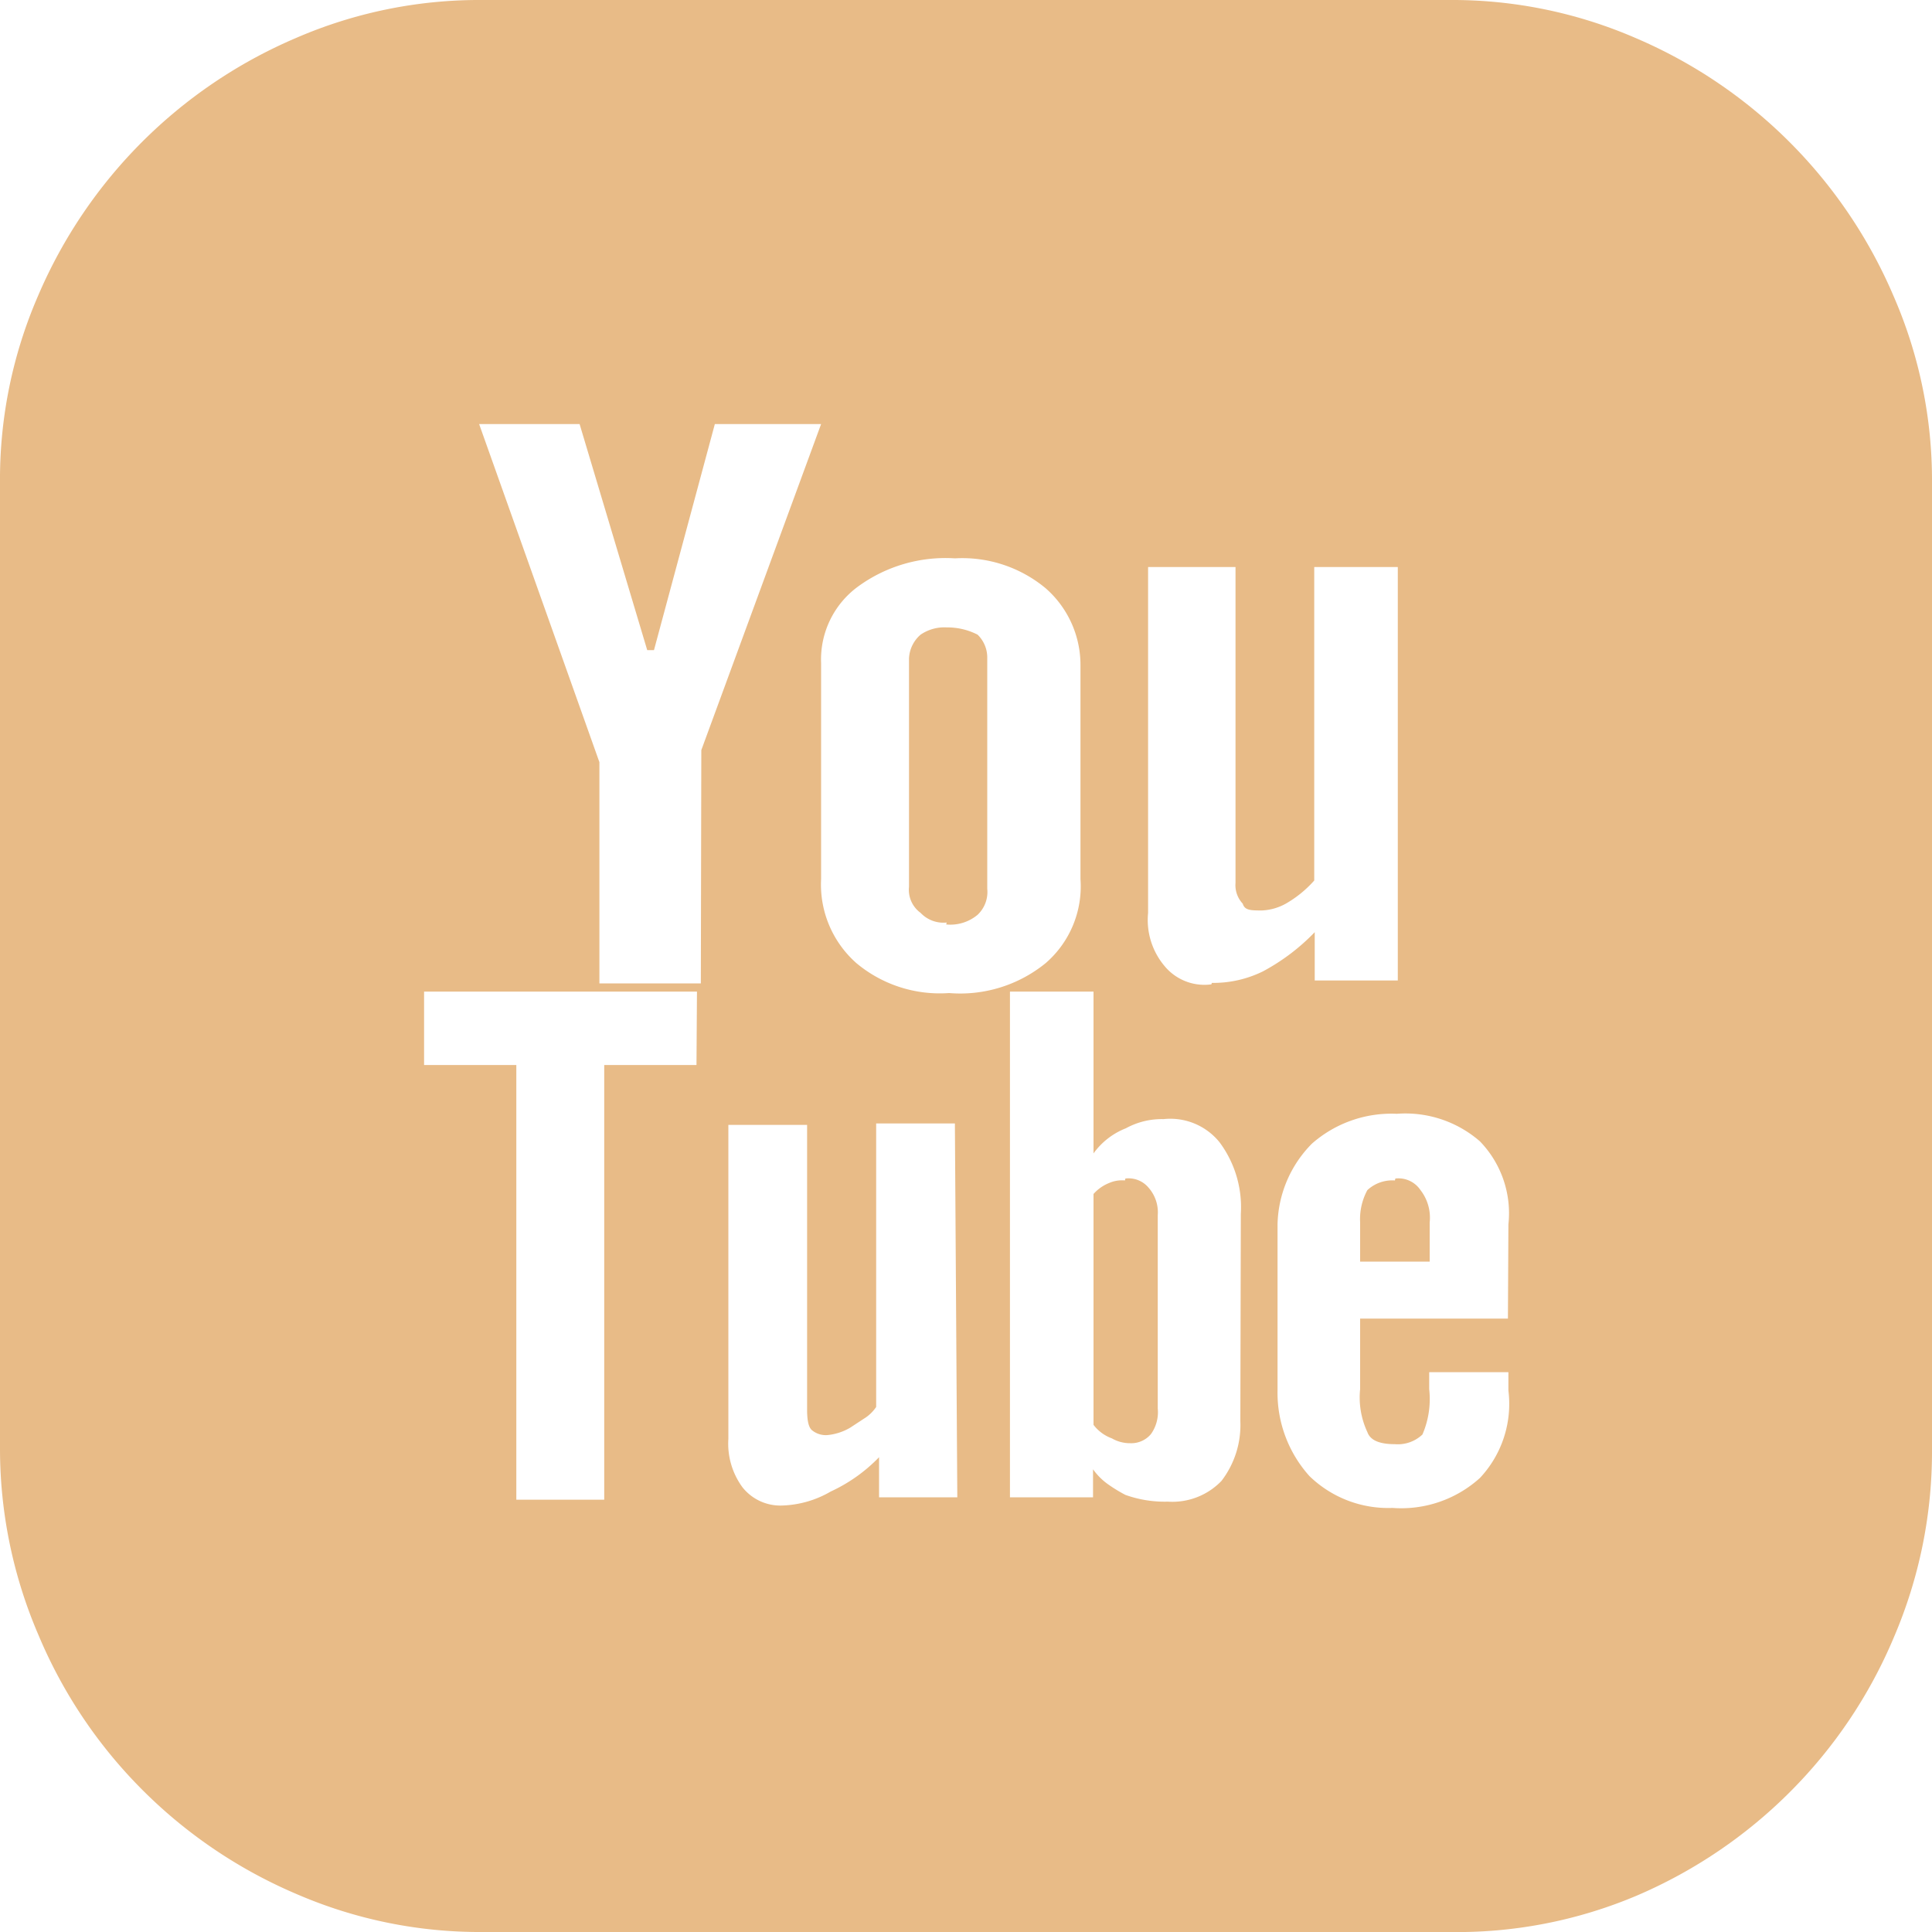 <svg xmlns="http://www.w3.org/2000/svg" viewBox="0 0 40 40"><defs><style>.cls-1{fill:#e8bb87;}</style></defs><title>yt</title><g id="Calque_2" data-name="Calque 2"><g id="Calque_1-2" data-name="Calque 1"><path class="cls-1" d="M30,0a9.54,9.54,0,0,1,3.87.79,10.12,10.12,0,0,1,5.33,5.33A9.54,9.54,0,0,1,40,10V30a9.75,9.75,0,0,1-.79,3.9,10,10,0,0,1-2.15,3.2,10.09,10.09,0,0,1-3.18,2.15A9.54,9.54,0,0,1,30,40H10a9.54,9.54,0,0,1-3.87-.79,10.09,10.09,0,0,1-3.18-2.15,10,10,0,0,1-2.15-3.2A9.75,9.75,0,0,1,0,30V10A9.54,9.54,0,0,1,.79,6.12,10.12,10.12,0,0,1,6.12.79,9.54,9.54,0,0,1,10,0ZM17,18.2a2.17,2.17,0,0,0,.73,1.74,2.69,2.69,0,0,0,1.92.62,2.8,2.8,0,0,0,2-.62,2.1,2.1,0,0,0,.72-1.74V13.77a2.11,2.11,0,0,0-.72-1.59,2.7,2.7,0,0,0-1.88-.62,3.07,3.07,0,0,0-2,.58A1.87,1.87,0,0,0,17,13.73Zm-2.57,2.33H8.78v1.52h1.91v9h1.82v-9h1.91Zm.09-5L17,8.78h-2.2l-1.26,4.68h-.14L12,8.78H9.92l2.49,7v4.58h2.1Zm5.25,7.73H18.14v5.87a.82.82,0,0,1-.25.24l-.29.19a1.15,1.15,0,0,1-.45.15.45.45,0,0,1-.34-.1c-.07-.06-.1-.2-.1-.43V23.29H15.08v6.5a1.53,1.53,0,0,0,.29,1,1,1,0,0,0,.83.38,2.12,2.12,0,0,0,1-.29,3.32,3.32,0,0,0,1-.71V31h1.62Zm5.92,1.87a2.25,2.25,0,0,0-.44-1.48,1.31,1.31,0,0,0-1.16-.48,1.55,1.55,0,0,0-.78.19,1.5,1.5,0,0,0-.67.52V20.53H20.91V31h1.72v-.58a1.3,1.3,0,0,0,.31.31,3.13,3.13,0,0,0,.36.22,2.42,2.42,0,0,0,.88.14,1.41,1.41,0,0,0,1.11-.43,1.9,1.9,0,0,0,.39-1.24Zm-.6-4.78a2.33,2.33,0,0,0,1.06-.24,4.3,4.3,0,0,0,1.07-.81v1h1.72V11.74H27.21v6.49a2.34,2.34,0,0,1-.59.48,1.12,1.12,0,0,1-.49.14c-.23,0-.36,0-.4-.14a.56.56,0,0,1-.15-.43V11.74H23.77V18.9a1.48,1.48,0,0,0,.34,1.1A1.07,1.07,0,0,0,25.08,20.38Zm6.14,5a2.14,2.14,0,0,0-.59-1.72,2.35,2.35,0,0,0-1.72-.57,2.49,2.49,0,0,0-1.76.62,2.45,2.45,0,0,0-.71,1.67v3.44a2.58,2.58,0,0,0,.66,1.77,2.34,2.34,0,0,0,1.72.66,2.43,2.43,0,0,0,1.81-.62,2.24,2.24,0,0,0,.59-1.81v-.38H29.59v.35a1.85,1.85,0,0,1-.14.94.74.74,0,0,1-.57.2c-.32,0-.51-.08-.57-.25a1.69,1.69,0,0,1-.15-.89V27.3h3.06Zm-2.34-.95a.55.55,0,0,1,.52.24.93.93,0,0,1,.19.67v.81H28.16v-.81a1.26,1.26,0,0,1,.15-.67A.76.76,0,0,1,28.88,24.44Zm-5.59,0a.54.54,0,0,1,.48.19.77.77,0,0,1,.19.57v4a.78.78,0,0,1-.14.53.53.53,0,0,1-.43.19.75.75,0,0,1-.38-.1.84.84,0,0,1-.38-.28V24.72a.86.86,0,0,1,.33-.23A.66.66,0,0,1,23.29,24.44Zm-3.7-5.3a.65.65,0,0,1-.54-.2.59.59,0,0,1-.24-.54V13.63a.69.69,0,0,1,.24-.49.87.87,0,0,1,.54-.15,1.37,1.37,0,0,1,.64.15.66.66,0,0,1,.2.49V18.4a.65.65,0,0,1-.2.54A.88.88,0,0,1,19.59,19.14Z"/></g></g></svg>